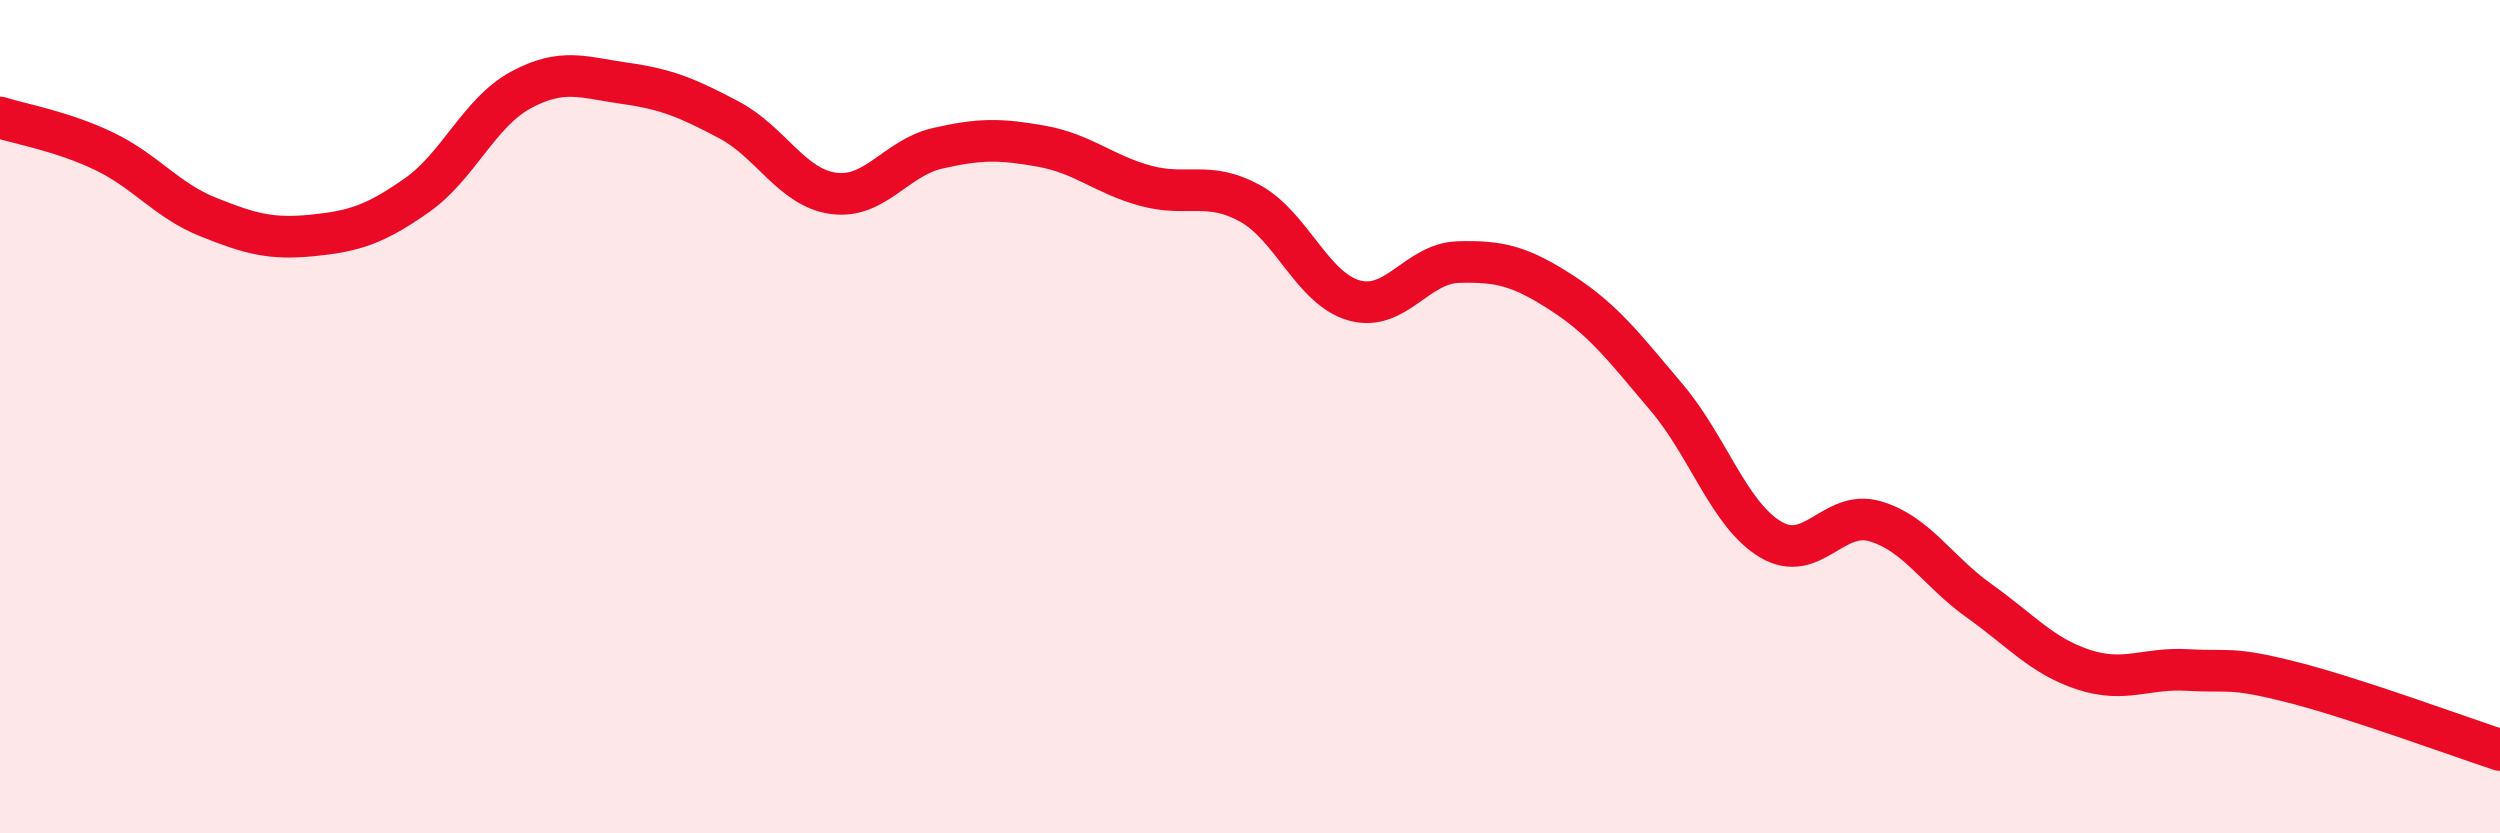 
    <svg width="60" height="20" viewBox="0 0 60 20" xmlns="http://www.w3.org/2000/svg">
      <path
        d="M 0,2.82 C 0.5,2.98 1.5,3.15 2.5,3.63 C 3.5,4.11 4,4.81 5,5.21 C 6,5.61 6.5,5.75 7.5,5.65 C 8.5,5.55 9,5.39 10,4.69 C 11,3.99 11.5,2.7 12.5,2.16 C 13.5,1.62 14,1.86 15,2 C 16,2.14 16.5,2.35 17.5,2.88 C 18.5,3.41 19,4.5 20,4.64 C 21,4.78 21.5,3.79 22.5,3.56 C 23.5,3.33 24,3.33 25,3.51 C 26,3.69 26.5,4.19 27.5,4.46 C 28.5,4.73 29,4.33 30,4.88 C 31,5.43 31.5,6.93 32.5,7.21 C 33.5,7.49 34,6.32 35,6.29 C 36,6.26 36.5,6.39 37.5,7.04 C 38.5,7.69 39,8.36 40,9.54 C 41,10.72 41.5,12.36 42.5,12.95 C 43.5,13.54 44,12.22 45,12.51 C 46,12.8 46.5,13.71 47.5,14.42 C 48.5,15.13 49,15.74 50,16.07 C 51,16.4 51.5,16.02 52.5,16.08 C 53.5,16.14 53.5,15.99 55,16.37 C 56.5,16.75 59,17.67 60,18L60 20L0 20Z"
        fill="#EB0A25"
        opacity="0.1"
        stroke-linecap="round"
        stroke-linejoin="round"
      />
      <path
        d="M 0,2.82 C 0.5,2.98 1.5,3.15 2.5,3.63 C 3.5,4.11 4,4.81 5,5.21 C 6,5.61 6.5,5.75 7.5,5.65 C 8.5,5.55 9,5.39 10,4.69 C 11,3.99 11.5,2.7 12.5,2.16 C 13.5,1.62 14,1.86 15,2 C 16,2.14 16.5,2.35 17.5,2.88 C 18.5,3.41 19,4.5 20,4.64 C 21,4.78 21.5,3.79 22.5,3.56 C 23.5,3.33 24,3.33 25,3.51 C 26,3.69 26.5,4.19 27.5,4.46 C 28.5,4.73 29,4.33 30,4.88 C 31,5.43 31.5,6.93 32.5,7.21 C 33.5,7.49 34,6.32 35,6.29 C 36,6.26 36.5,6.39 37.5,7.04 C 38.5,7.69 39,8.36 40,9.54 C 41,10.72 41.5,12.36 42.5,12.95 C 43.5,13.54 44,12.22 45,12.51 C 46,12.8 46.5,13.71 47.5,14.42 C 48.5,15.13 49,15.74 50,16.07 C 51,16.4 51.5,16.02 52.5,16.08 C 53.5,16.14 53.5,15.99 55,16.37 C 56.5,16.75 59,17.67 60,18"
        stroke="#EB0A25"
        stroke-width="1"
        fill="none"
        stroke-linecap="round"
        stroke-linejoin="round"
      />
    </svg>
  